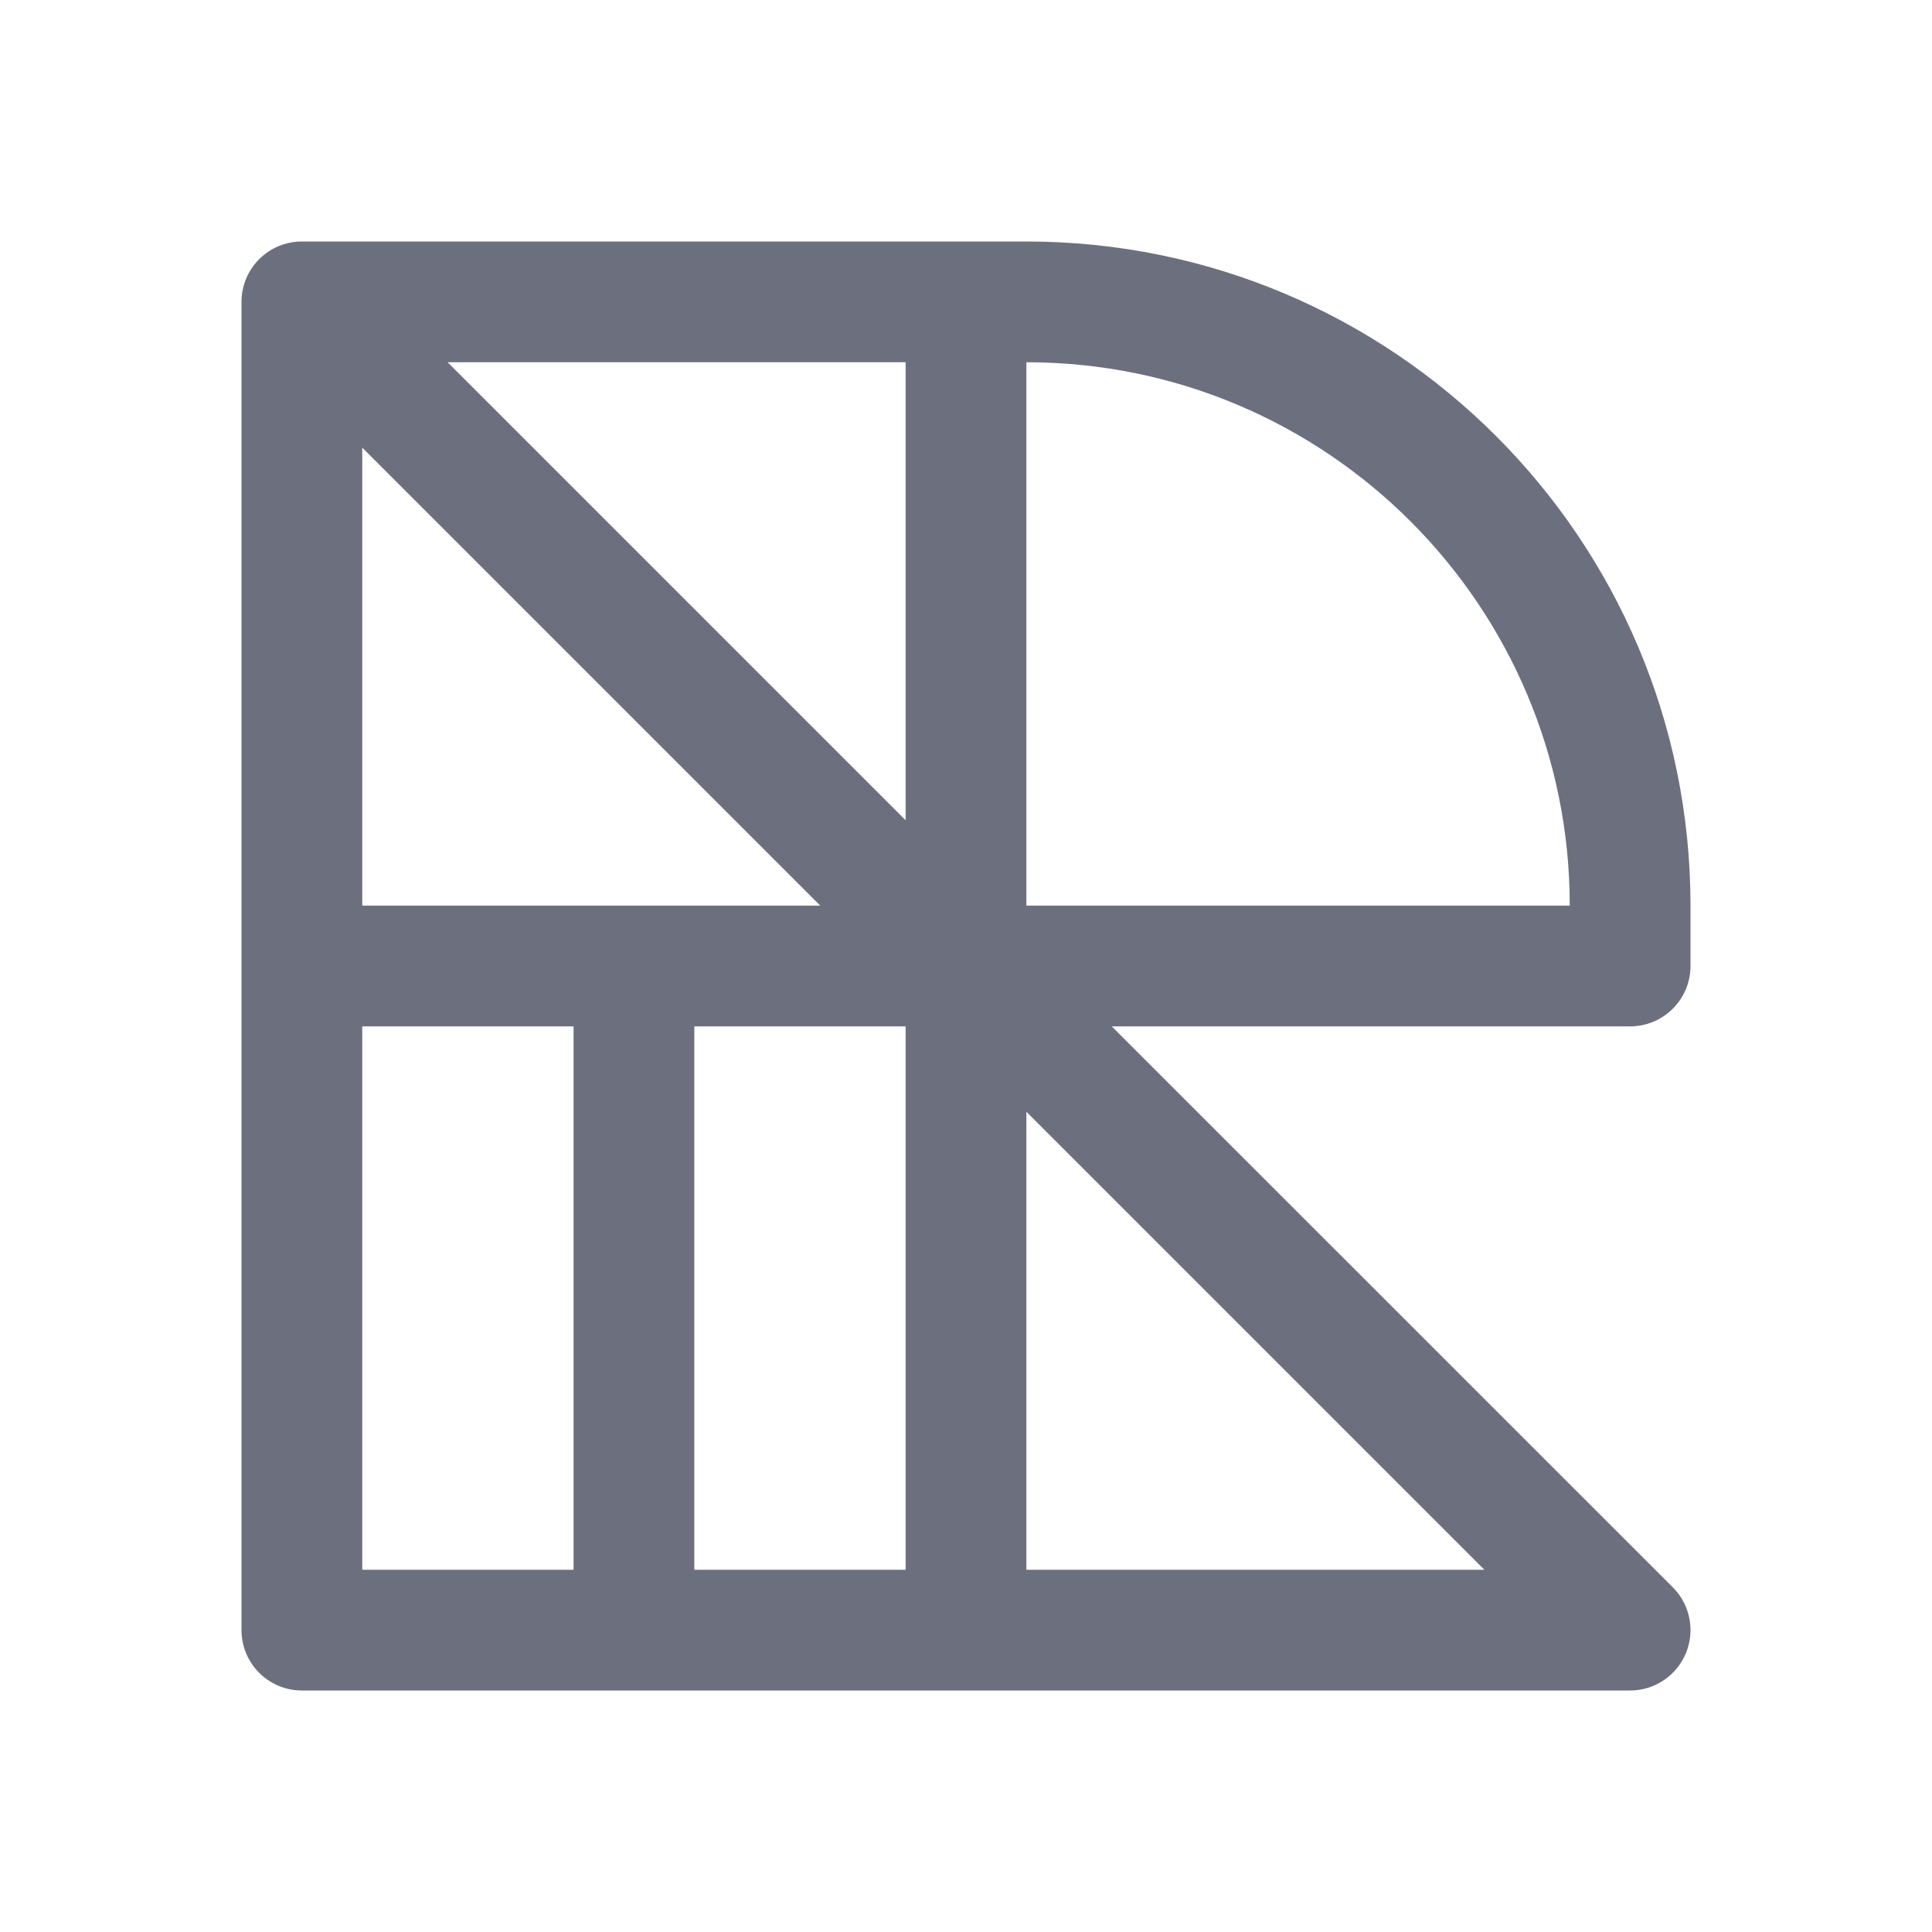 <svg width="16" height="16" viewBox="0 0 16 16" fill="none" xmlns="http://www.w3.org/2000/svg">
<path fill-rule="evenodd" clip-rule="evenodd" d="M2.5 2C2.224 2 2 2.224 2 2.5V13.5C2 13.776 2.224 14 2.5 14H13.5C13.702 14 13.884 13.878 13.962 13.691C14.039 13.505 13.997 13.289 13.854 13.146L9.207 8.5H13.5C13.776 8.5 14 8.276 14 8V7.5C14 4.462 11.538 2 8.5 2H2.5ZM8.5 3V7.5H13C13 5.015 10.985 3 8.5 3ZM7.5 3H3.707L7.5 6.793V3ZM3 7.5V3.707L6.793 7.5H3ZM5.75 8.5H7.5V13H5.75V8.5ZM8.5 9.207V13H12.293L8.5 9.207ZM4.75 8.5V13H3V8.5H4.75Z" fill="#6C707E" />
</svg>
